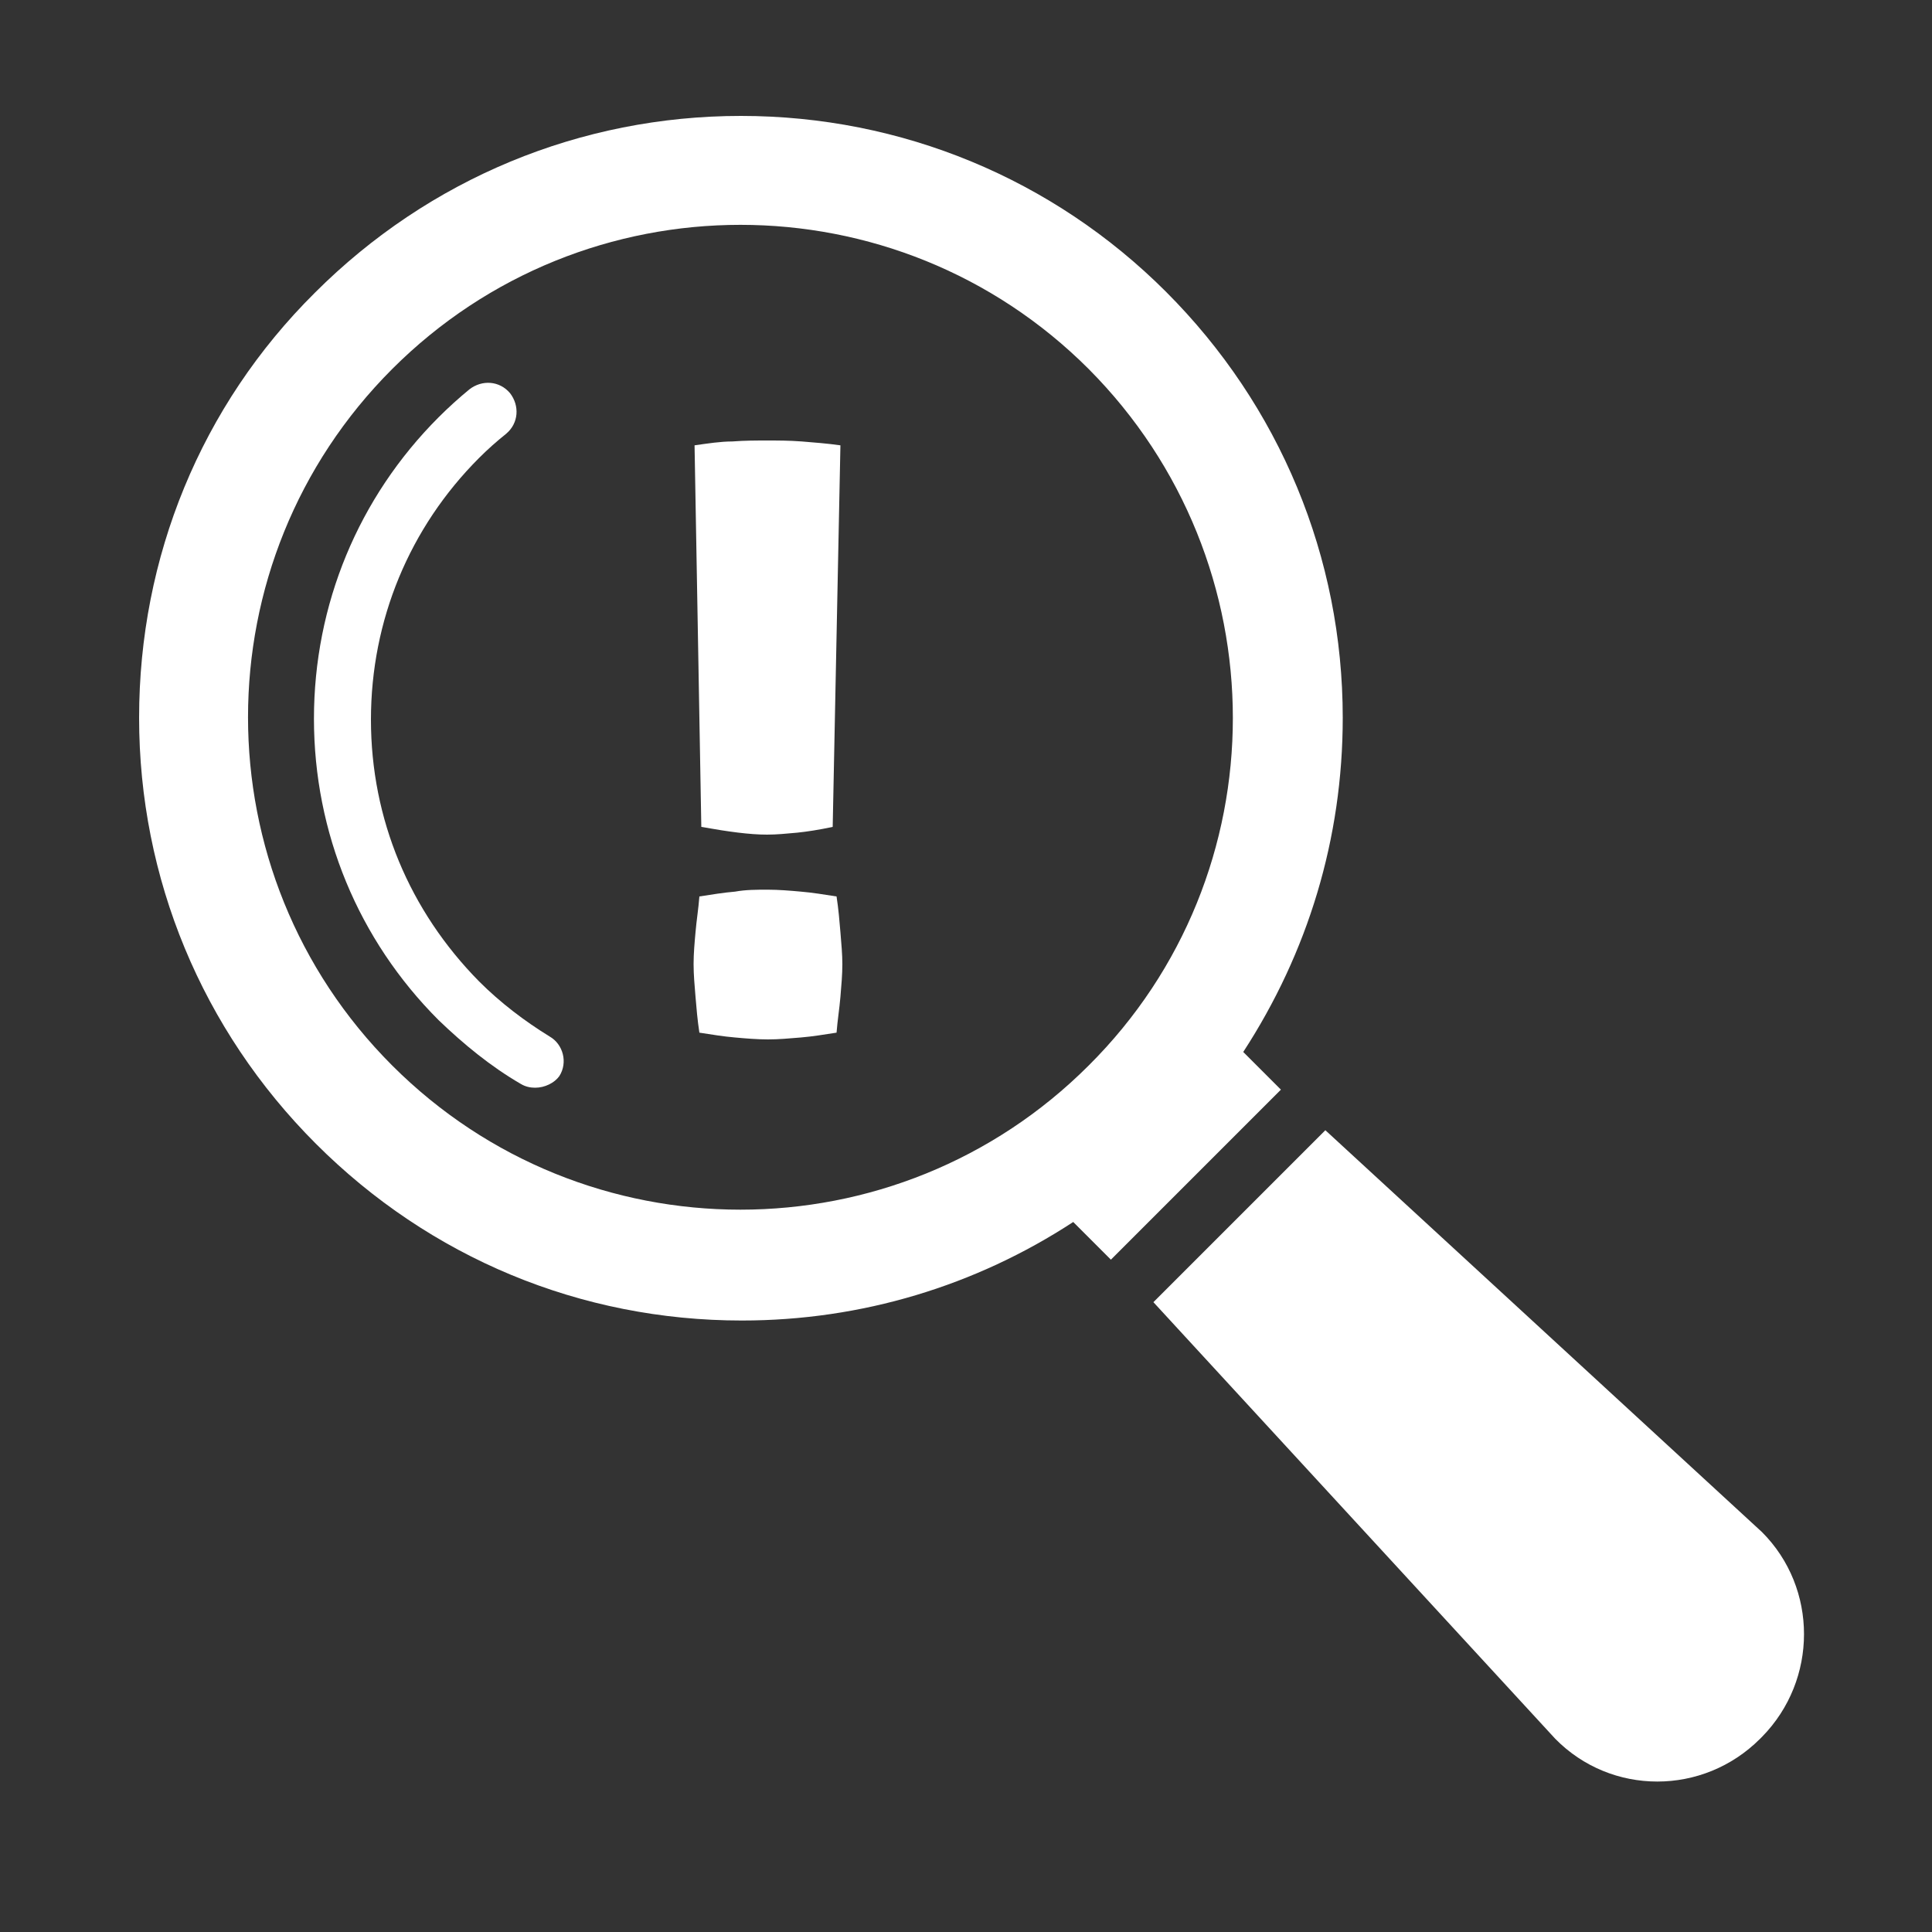 <?xml version="1.0" encoding="utf-8"?>
<!-- Generator: Adobe Illustrator 28.0.0, SVG Export Plug-In . SVG Version: 6.00 Build 0)  -->
<svg version="1.1" id="Layer_1" xmlns="http://www.w3.org/2000/svg" xmlns:xlink="http://www.w3.org/1999/xlink" x="0px" y="0px"
	 viewBox="0 0 200 200" style="enable-background:new 0 0 200 200;" xml:space="preserve">
<rect x="0" y="0" width="200" height="200" fill="#333333" stroke="none"/>
<style type="text/css">
	.st0{fill:#FFFFFF;}
</style>
<g>
	<path class="st0" d="M182.4,179.8l-0.2,0.2c-5.9,5.9-15.4,5.9-21.2,0l-41.6-45.2l17.8-17.8l45.2,41.6
		C188.2,164.4,188.2,173.9,182.4,179.8z"/>
	<path class="st0" d="M139,74.3c0-16.6-6.5-32.3-18.3-44.1C109,18.5,93.3,12,76.7,12s-32.3,6.5-44.1,18.3
		C20.8,42,14.4,57.7,14.4,74.3c0,16.6,6.5,32.3,18.3,44.1c11.8,11.8,27.4,18.3,44.1,18.3c12.4,0,24.2-3.6,34.3-10.2l3.9,3.9
		l17.6-17.6l-3.9-3.9C135.4,98.6,139,86.8,139,74.3z M112.7,110.3c-19.9,19.9-52.2,19.9-72.1,0s-19.9-52.2,0-72.1
		c19.9-19.9,52.2-19.9,72.1,0C132.6,58.2,132.6,90.5,112.7,110.3z"/>
	<path class="st0" d="M55.4,112.6c-0.5,0-1-0.1-1.5-0.4c-3.1-1.8-5.9-4.1-8.5-6.6c-8.3-8.3-12.9-19.4-12.9-31.2
		c0-11.8,4.6-22.9,12.9-31.2c1-1,2.1-2,3.2-2.9c1.3-1,3.1-0.9,4.2,0.4c1,1.3,0.9,3.1-0.4,4.2c-1,0.8-1.9,1.6-2.8,2.5
		c-7.2,7.2-11.2,16.8-11.2,27.1s4,19.8,11.2,27.1c2.2,2.2,4.7,4.1,7.3,5.7c1.4,0.8,1.9,2.7,1,4.1C57.4,112.1,56.4,112.6,55.4,112.6z
		"/>
</g>
<g>
	<path class="st0" d="M79.5,92.1c1.1,0,2.3,0.1,3.4,0.2c1.2,0.1,2.4,0.3,3.7,0.5c0.2,1.3,0.3,2.5,0.4,3.7c0.1,1.2,0.2,2.3,0.2,3.3
		c0,1.1-0.1,2.2-0.2,3.4c-0.1,1.2-0.3,2.4-0.4,3.7c-1.3,0.2-2.5,0.4-3.7,0.5c-1.2,0.1-2.3,0.2-3.4,0.2c-1.1,0-2.3-0.1-3.4-0.2
		c-1.2-0.1-2.4-0.3-3.7-0.5c-0.2-1.3-0.3-2.5-0.4-3.7c-0.1-1.2-0.2-2.3-0.2-3.4c0-1.1,0.1-2.2,0.2-3.3c0.1-1.2,0.3-2.4,0.4-3.7
		c1.3-0.2,2.5-0.4,3.7-0.5C77.2,92.1,78.3,92.1,79.5,92.1z M71.9,46.1c1.4-0.2,2.7-0.4,3.9-0.4c1.3-0.1,2.5-0.1,3.6-0.1
		c1.1,0,2.3,0,3.6,0.1c1.2,0.1,2.6,0.2,4,0.4l-0.8,39.5c-1.4,0.3-2.7,0.5-3.7,0.6c-1.1,0.1-2.1,0.2-3.1,0.2c-1.8,0-4-0.3-6.8-0.8
		L71.9,46.1z"/>
</g>
</svg>
